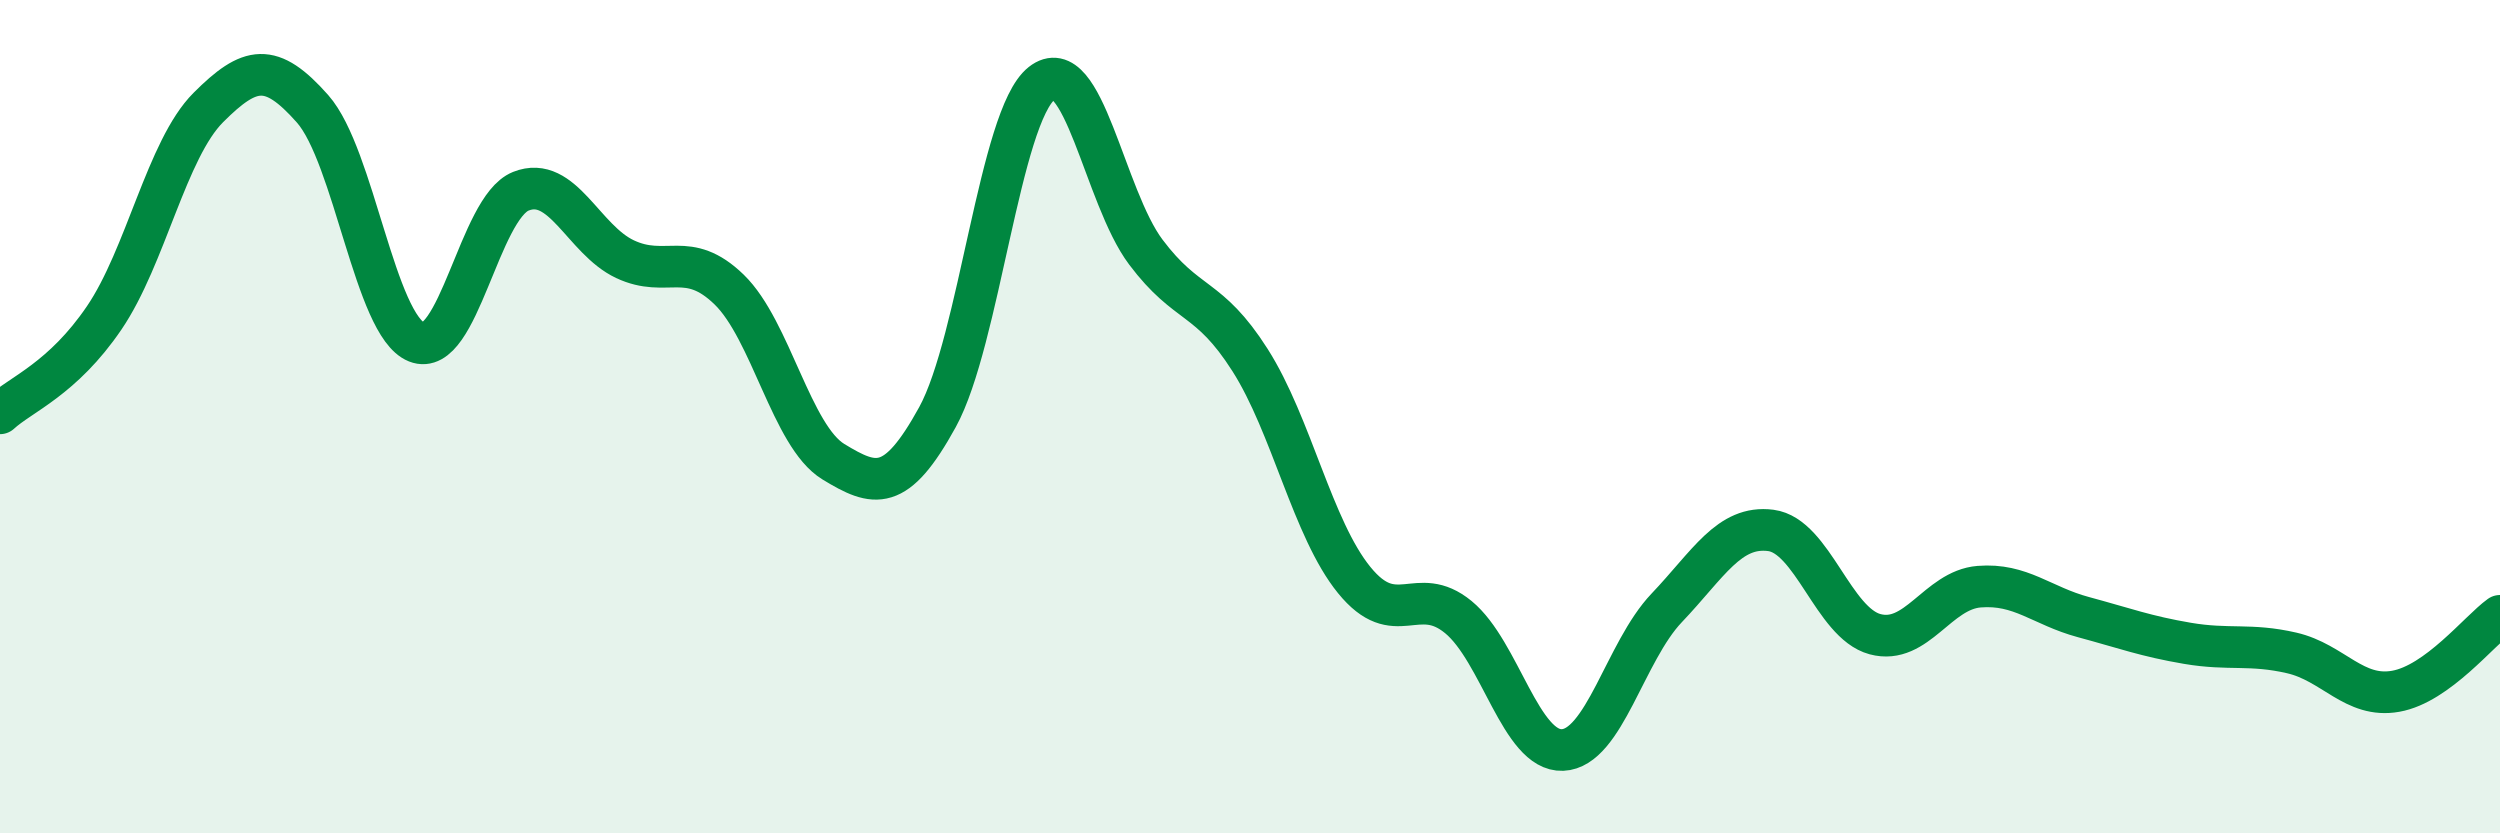 
    <svg width="60" height="20" viewBox="0 0 60 20" xmlns="http://www.w3.org/2000/svg">
      <path
        d="M 0,9.92 C 0.5,9.46 1.5,9.1 2.5,7.63 C 3.5,6.16 4,3.58 5,2.58 C 6,1.58 6.5,1.48 7.5,2.61 C 8.5,3.74 9,7.81 10,8.21 C 11,8.61 11.5,4.99 12.5,4.59 C 13.5,4.19 14,5.75 15,6.22 C 16,6.69 16.5,5.98 17.5,6.95 C 18.5,7.92 19,10.47 20,11.08 C 21,11.69 21.5,11.83 22.5,10.01 C 23.5,8.19 24,2.79 25,2 C 26,1.21 26.5,4.72 27.5,6.05 C 28.5,7.38 29,7.07 30,8.64 C 31,10.21 31.5,12.69 32.5,13.92 C 33.5,15.15 34,13.99 35,14.81 C 36,15.63 36.5,18.04 37.5,18 C 38.5,17.96 39,15.64 40,14.59 C 41,13.54 41.5,12.6 42.5,12.73 C 43.5,12.86 44,14.95 45,15.22 C 46,15.49 46.5,14.16 47.5,14.08 C 48.5,14 49,14.54 50,14.81 C 51,15.08 51.5,15.27 52.5,15.44 C 53.5,15.61 54,15.44 55,15.67 C 56,15.9 56.5,16.77 57.5,16.59 C 58.5,16.41 59.5,15.14 60,14.78L60 20L0 20Z"
        fill="#008740"
        opacity="0.1"
        stroke-linecap="round"
        stroke-linejoin="round"
      />
      <path
        d="M 0,9.92 C 0.5,9.46 1.5,9.1 2.5,7.63 C 3.5,6.16 4,3.58 5,2.58 C 6,1.58 6.5,1.48 7.5,2.61 C 8.5,3.74 9,7.81 10,8.21 C 11,8.61 11.5,4.99 12.5,4.59 C 13.5,4.19 14,5.75 15,6.22 C 16,6.69 16.5,5.98 17.5,6.95 C 18.5,7.92 19,10.47 20,11.08 C 21,11.69 21.5,11.83 22.5,10.01 C 23.5,8.19 24,2.79 25,2 C 26,1.21 26.5,4.72 27.5,6.05 C 28.5,7.38 29,7.07 30,8.64 C 31,10.21 31.5,12.69 32.5,13.92 C 33.5,15.15 34,13.99 35,14.81 C 36,15.63 36.5,18.04 37.5,18 C 38.5,17.96 39,15.64 40,14.59 C 41,13.54 41.5,12.6 42.5,12.73 C 43.5,12.86 44,14.95 45,15.22 C 46,15.49 46.5,14.16 47.5,14.08 C 48.5,14 49,14.54 50,14.81 C 51,15.08 51.5,15.27 52.5,15.44 C 53.5,15.61 54,15.44 55,15.67 C 56,15.9 56.5,16.77 57.5,16.59 C 58.5,16.41 59.5,15.14 60,14.78"
        stroke="#008740"
        stroke-width="1"
        fill="none"
        stroke-linecap="round"
        stroke-linejoin="round"
      />
    </svg>
  